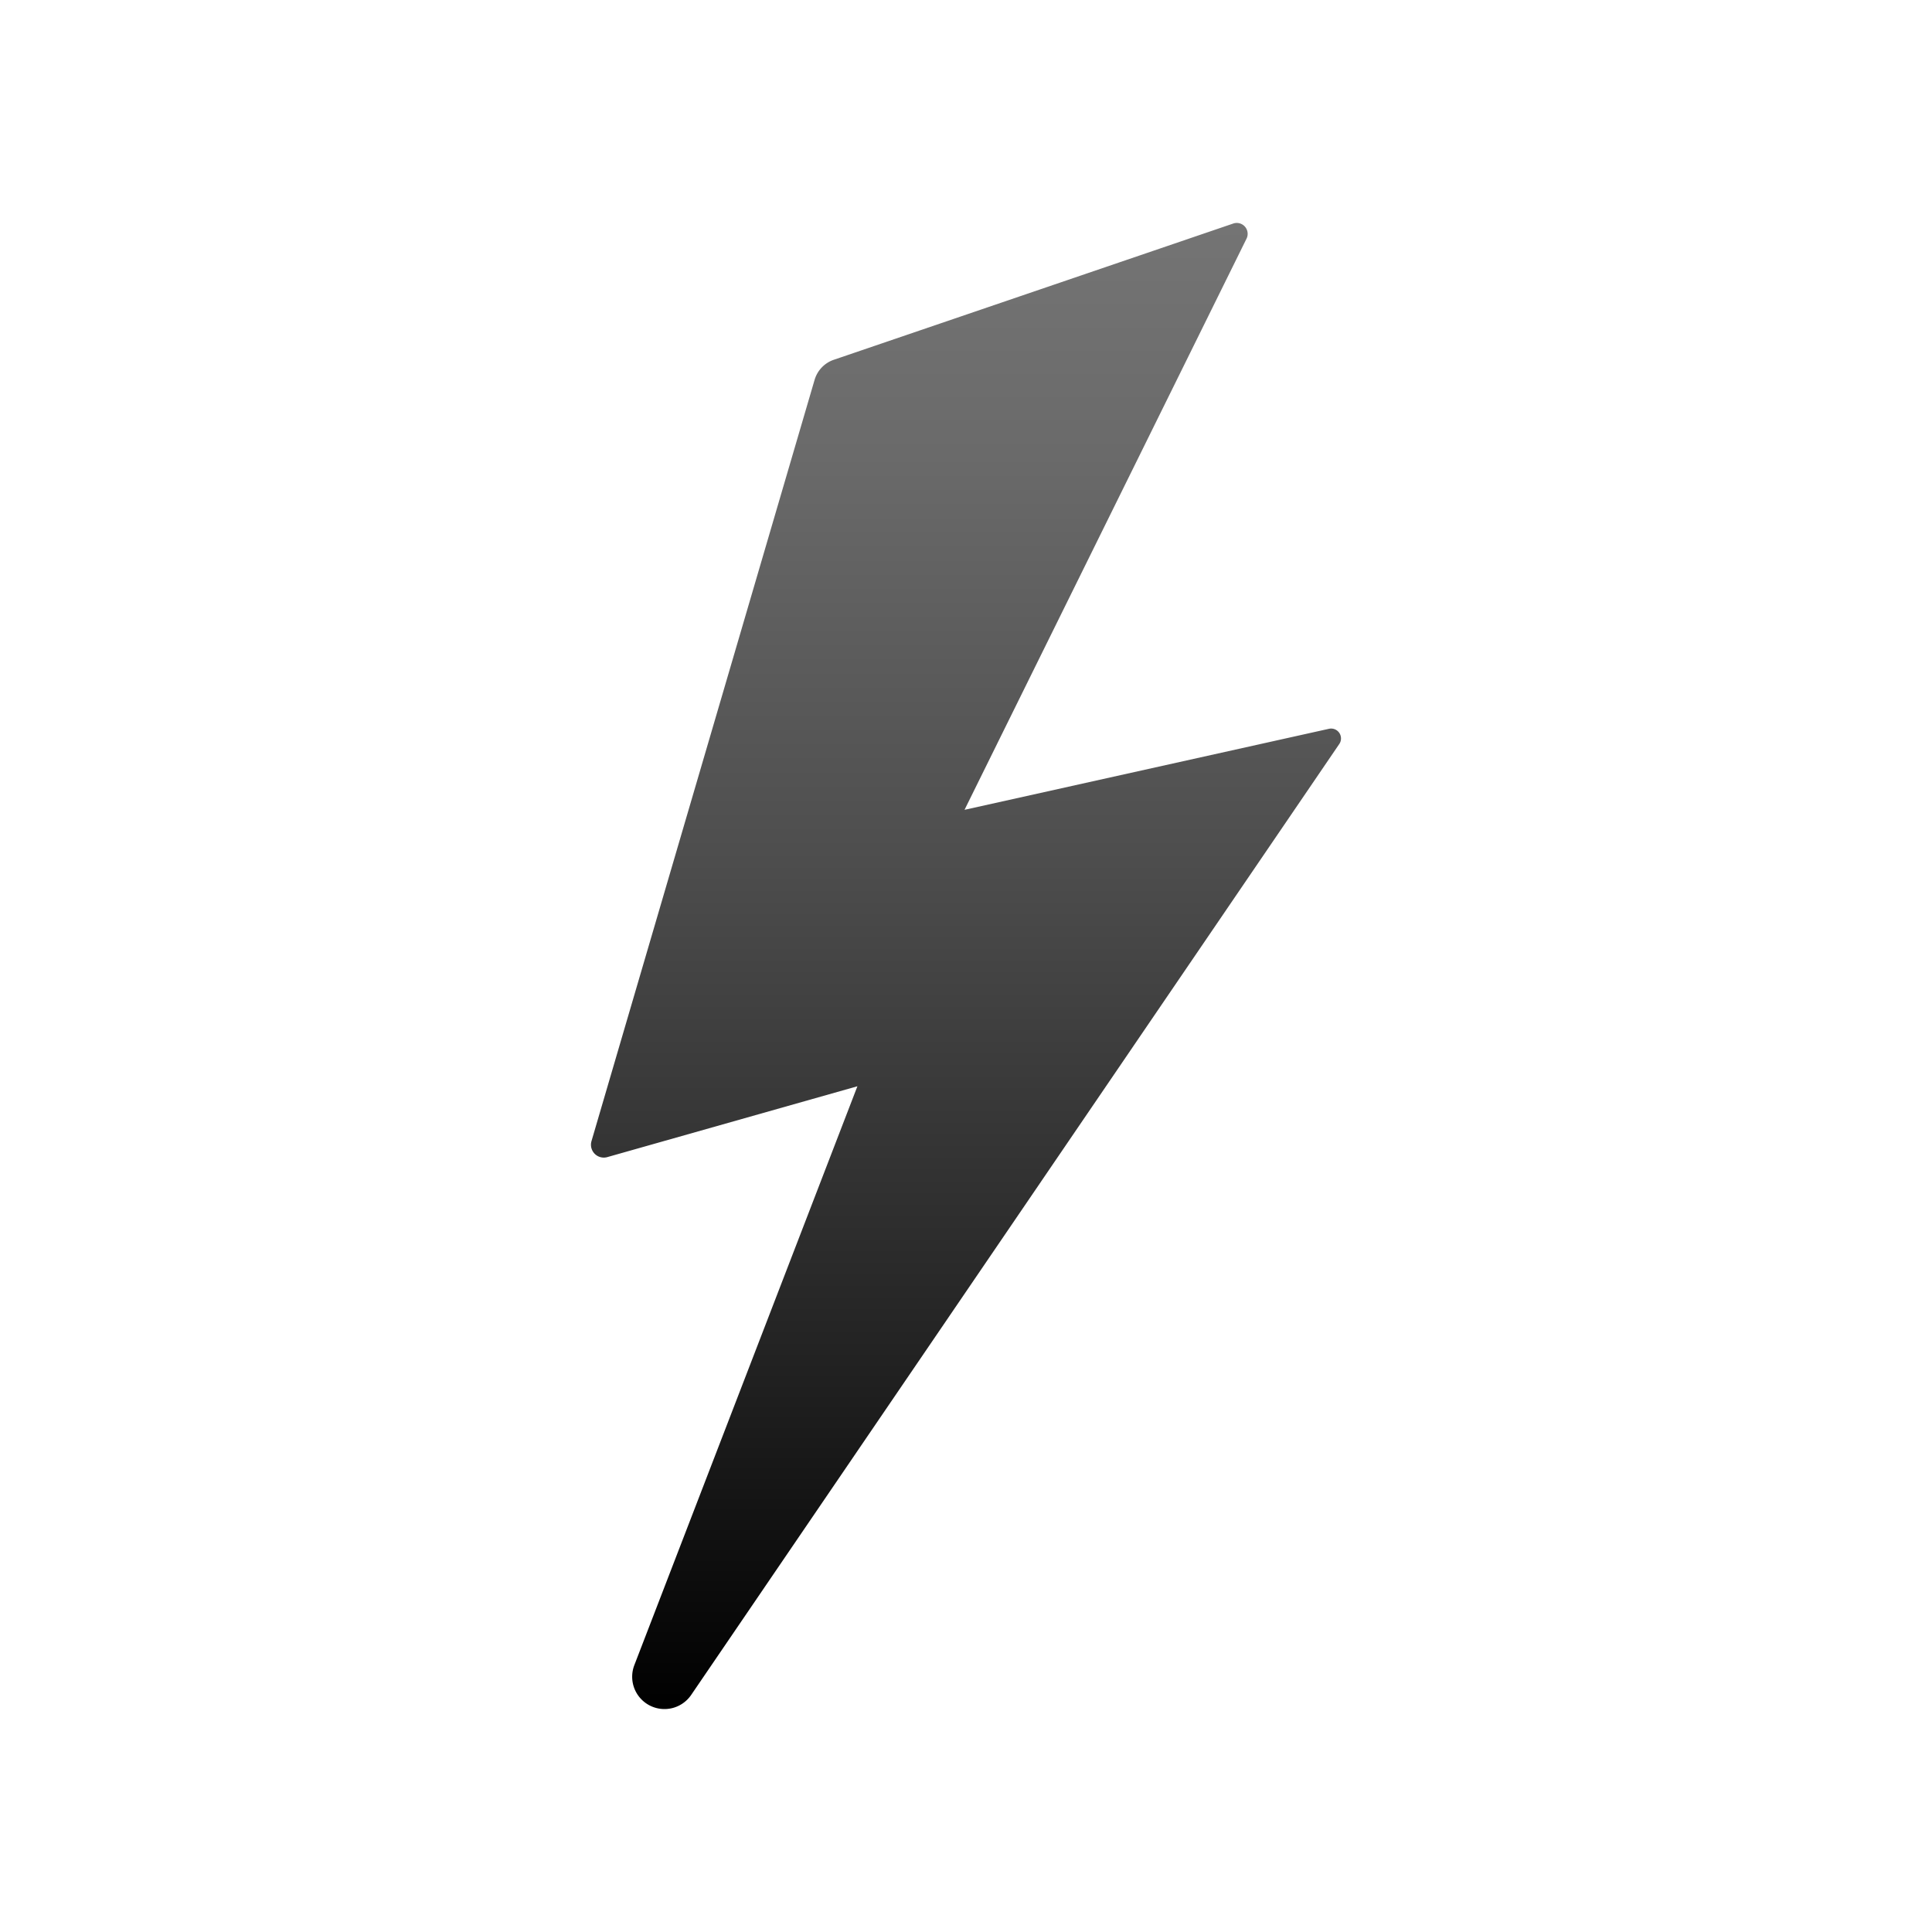 <svg id="Layer_1" data-name="Layer 1" xmlns="http://www.w3.org/2000/svg" xmlns:xlink="http://www.w3.org/1999/xlink" width="130" height="130" viewBox="0 0 130 130">
  <defs>
    <style>
      .cls-1 {
        fill: url(#linear-gradient);
      }
    </style>
    <linearGradient id="linear-gradient" x1="65" y1="15" x2="65" y2="115" gradientUnits="userSpaceOnUse">
      <stop offset="0" stop-color="#747474"/>
      <stop offset="0.156" stop-color="#6a6a6a"/>
      <stop offset="0.422" stop-color="#4e4e4e"/>
      <stop offset="0.766" stop-color="#222"/>
      <stop offset="1"/>
    </linearGradient>
  </defs>
  <path class="cls-1" d="M56.106,24.208,82.982,15.041a.733.733,0,0,1,.894,1.018L64.901,54.491l24.524-5.452a.665.665,0,0,1,.693,1.023L46.507,114.049a2.174,2.174,0,0,1-1.295.891h0a2.174,2.174,0,0,1-2.529-2.897L57.693,73.092,40.865,77.859A.864.864,0,0,1,39.8,76.784l15.013-51.226A2.031,2.031,0,0,1,56.106,24.208Z"/>
</svg>
